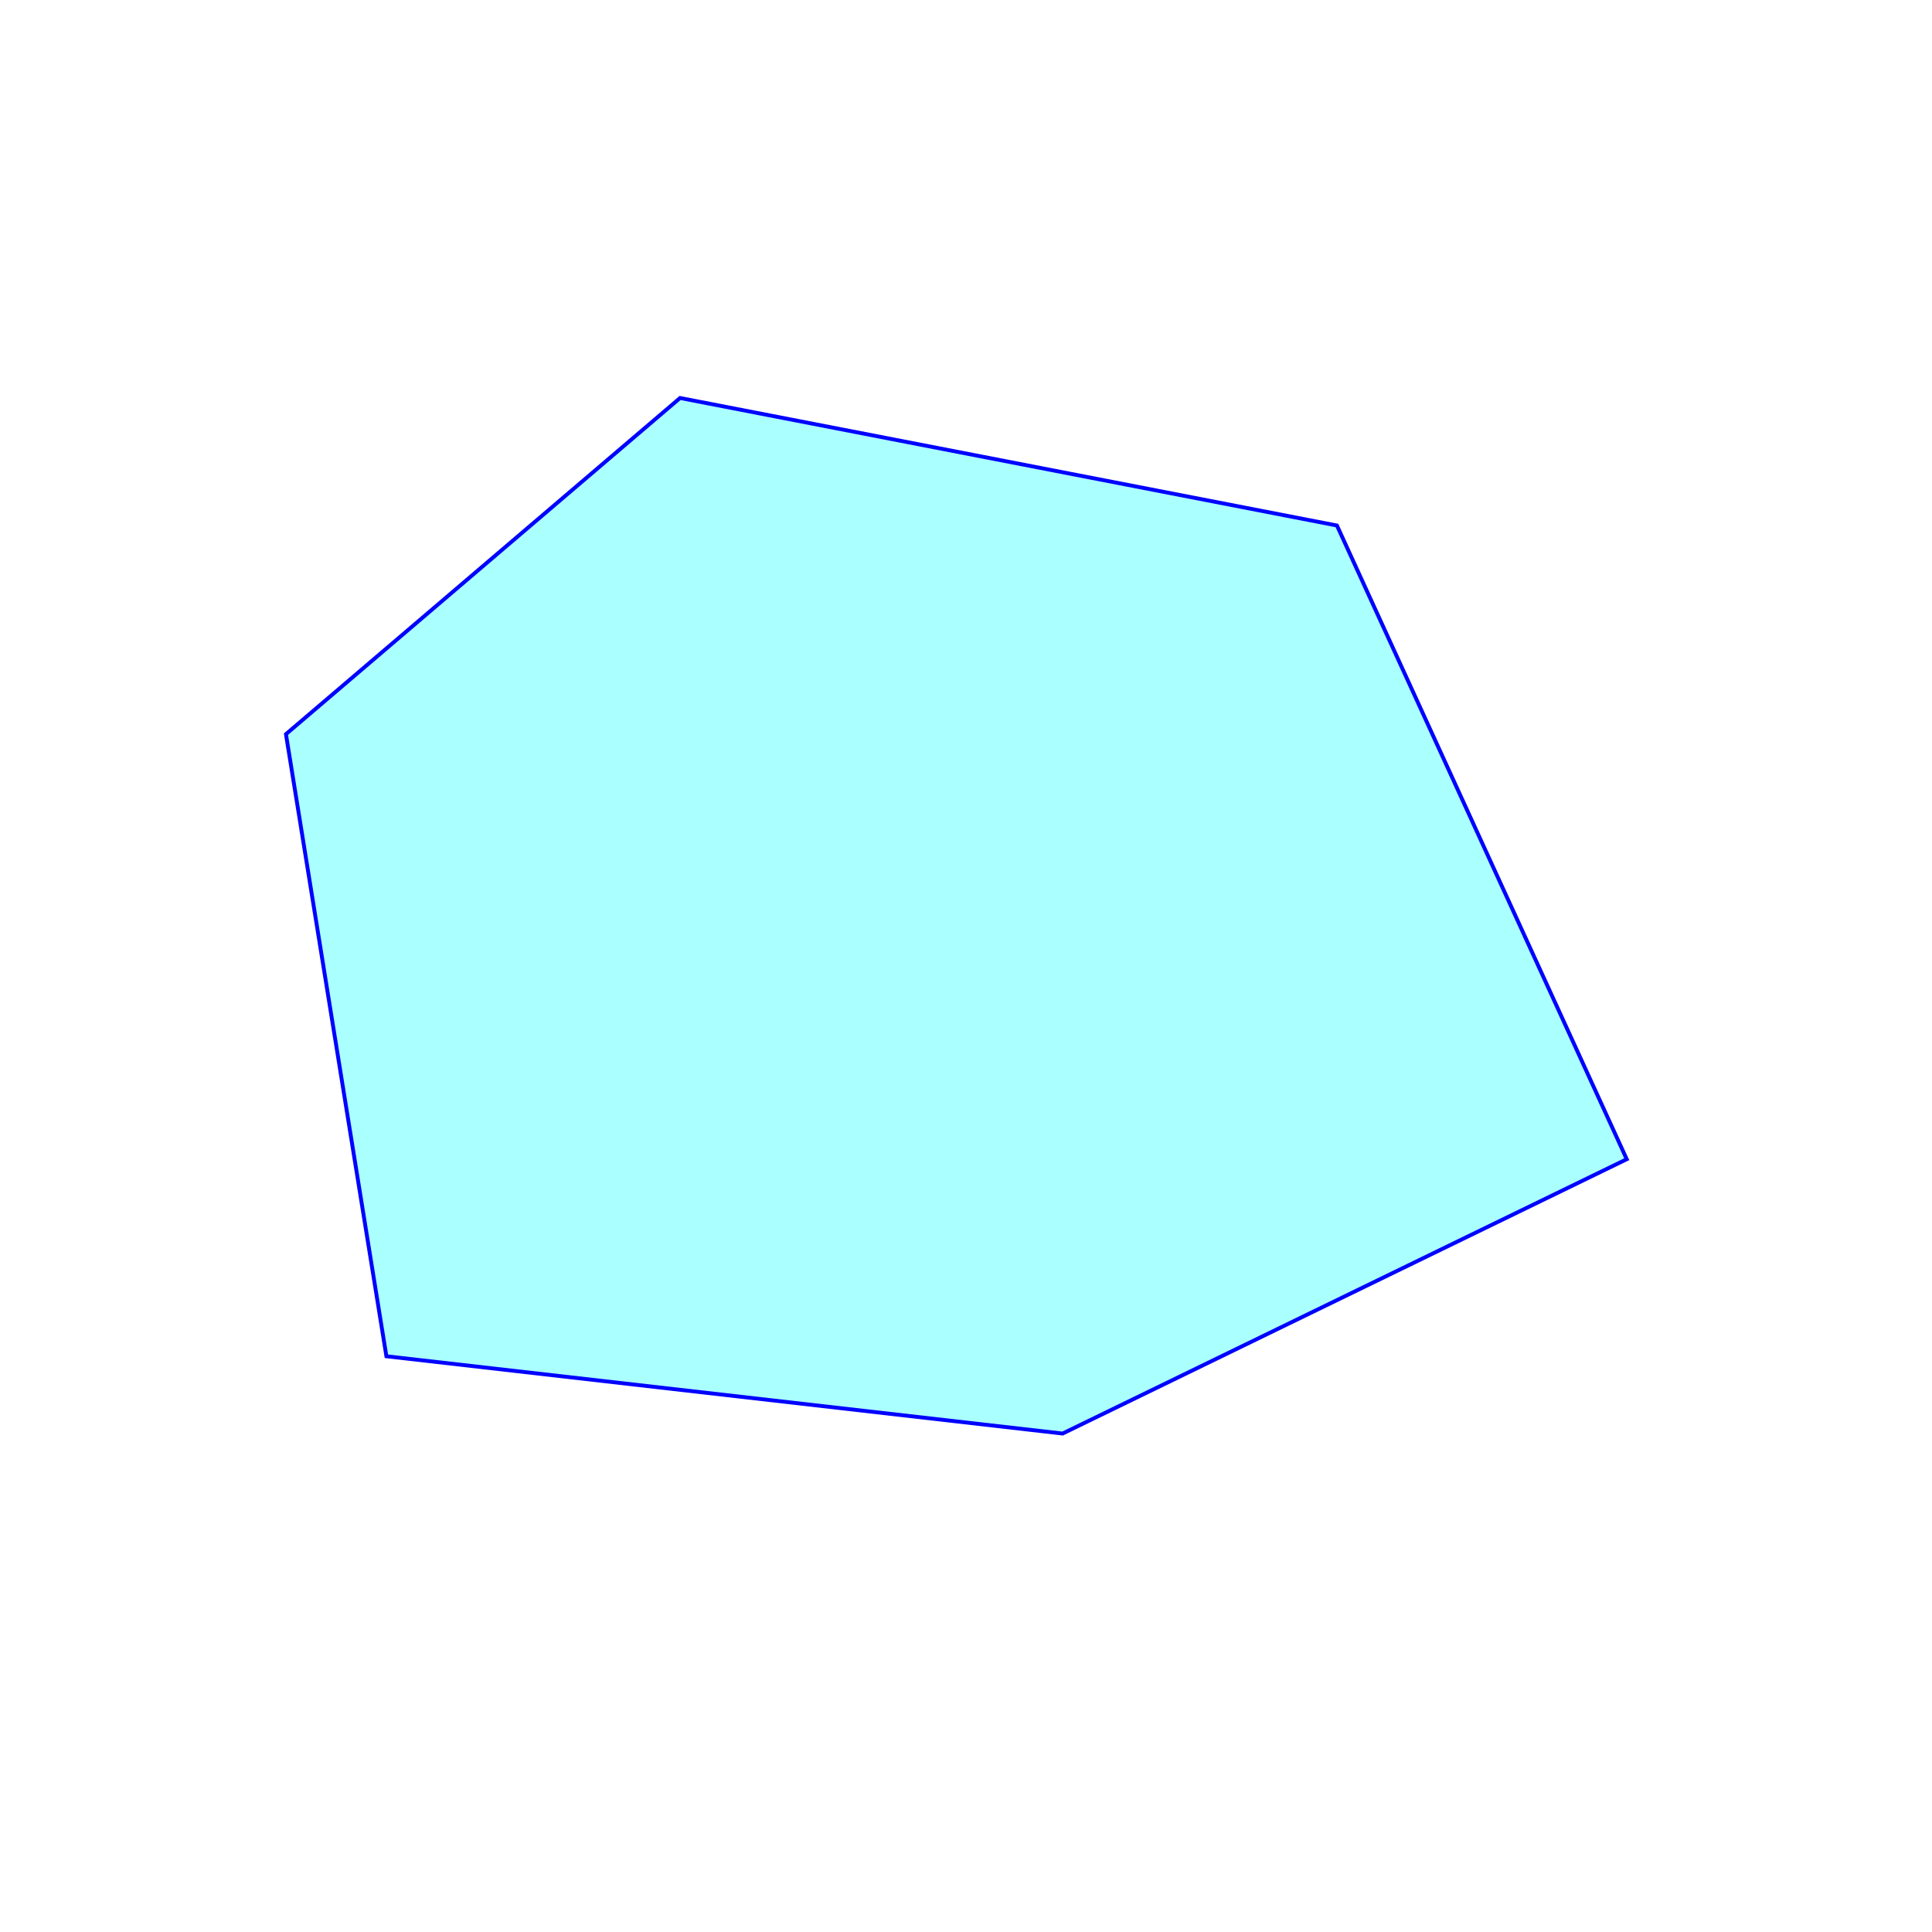 <?xml version="1.0" standalone="no"?>
<!DOCTYPE svg PUBLIC "-//W3C//DTD SVG 20001102//EN" "http://www.w3.org/TR/2000/CR-SVG-20001102/DTD/svg-20001102.dtd">
<svg xmlns="http://www.w3.org/2000/svg" width="500" x="0" y="0" height="500" id="/putrela0/mpasol/blazek/inst/qgiscvs07/plugins/grass/modules/v.hull.2" >
 <rect width="100%" height="100%" fill="#808080" stroke="none"/>
 <rect width="500" x="0" y="0" height="500" style="stroke:rgb(0,0,0);stroke-width:0;fill:rgb(255,255,255);" />
 <g style="stroke:rgb(0,0,0);stroke-width:0.9;fill:none;" >
  <clipPath id="clip1" >
   <rect width="500" x="0" y="0" height="500" />
  </clipPath>
  <g style="clip-path:url(#clip1)" >
   <polygon points="74 190 176 103 346 136 421 300 275 371 100 351 74 190" style="stroke:rgb(0,0,0);stroke-width:0;fill:rgb(170,255,255);" />
   <polygon points="74 190 176 103 346 136 421 300 275 371 100 351 74 190" style="stroke:rgb(0,0,255);stroke-width:1;fill:none;" />
  </g>
 </g>
</svg>
